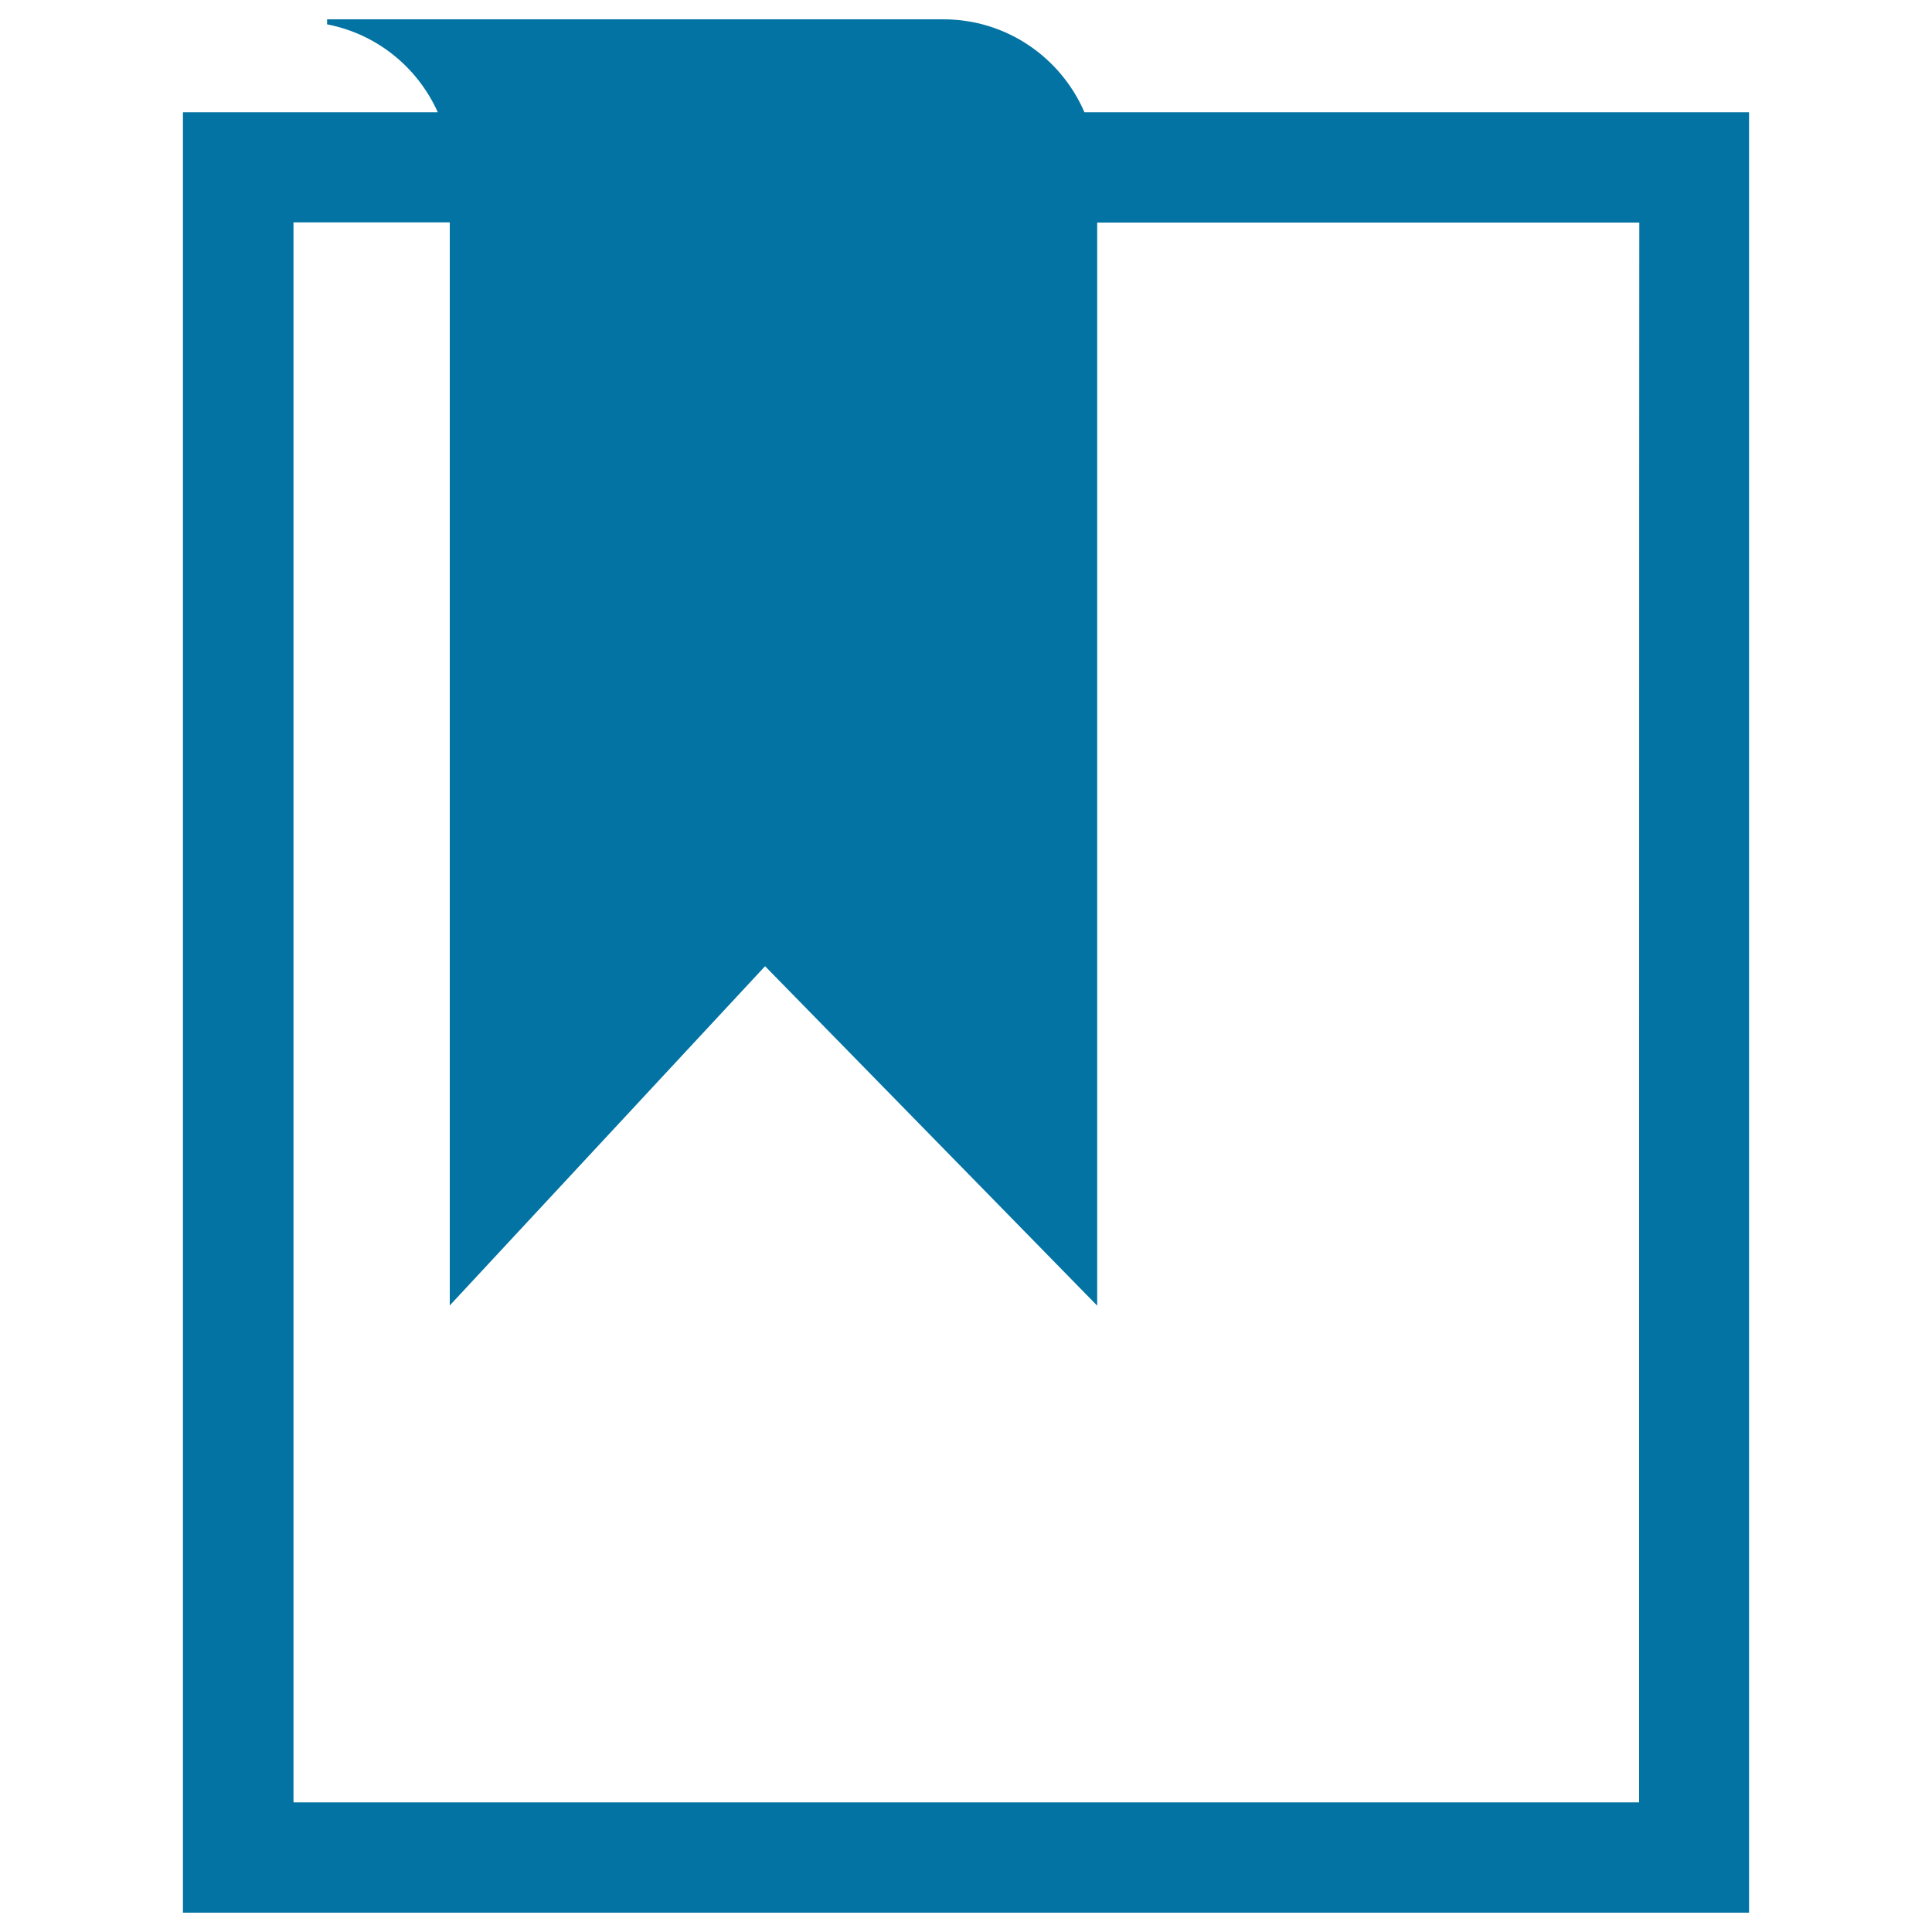 <svg xmlns="http://www.w3.org/2000/svg" viewBox="0 0 1000 1000" style="fill:#0273a2">
<title>Bookmark SVG icon</title>
<g><g><g><path d="M561.3,58.1C549.1,29.8,521,10,488.3,10h-319v2.6c25.8,5,46.8,22.2,57.3,45.5H94.7V990h810.6V58.1H561.3z M848.4,932.9c-50.8,0-645.8,0-696.5,0c0-51.6,0-766.2,0-817.8c9.6,0,39.2,0,80.9,0v560.6L396,500.1l171.9,175.7V115.2c136.4,0,258.7,0,280.6,0C848.4,166.8,848.4,881.4,848.4,932.9z"/></g></g></g>
</svg>